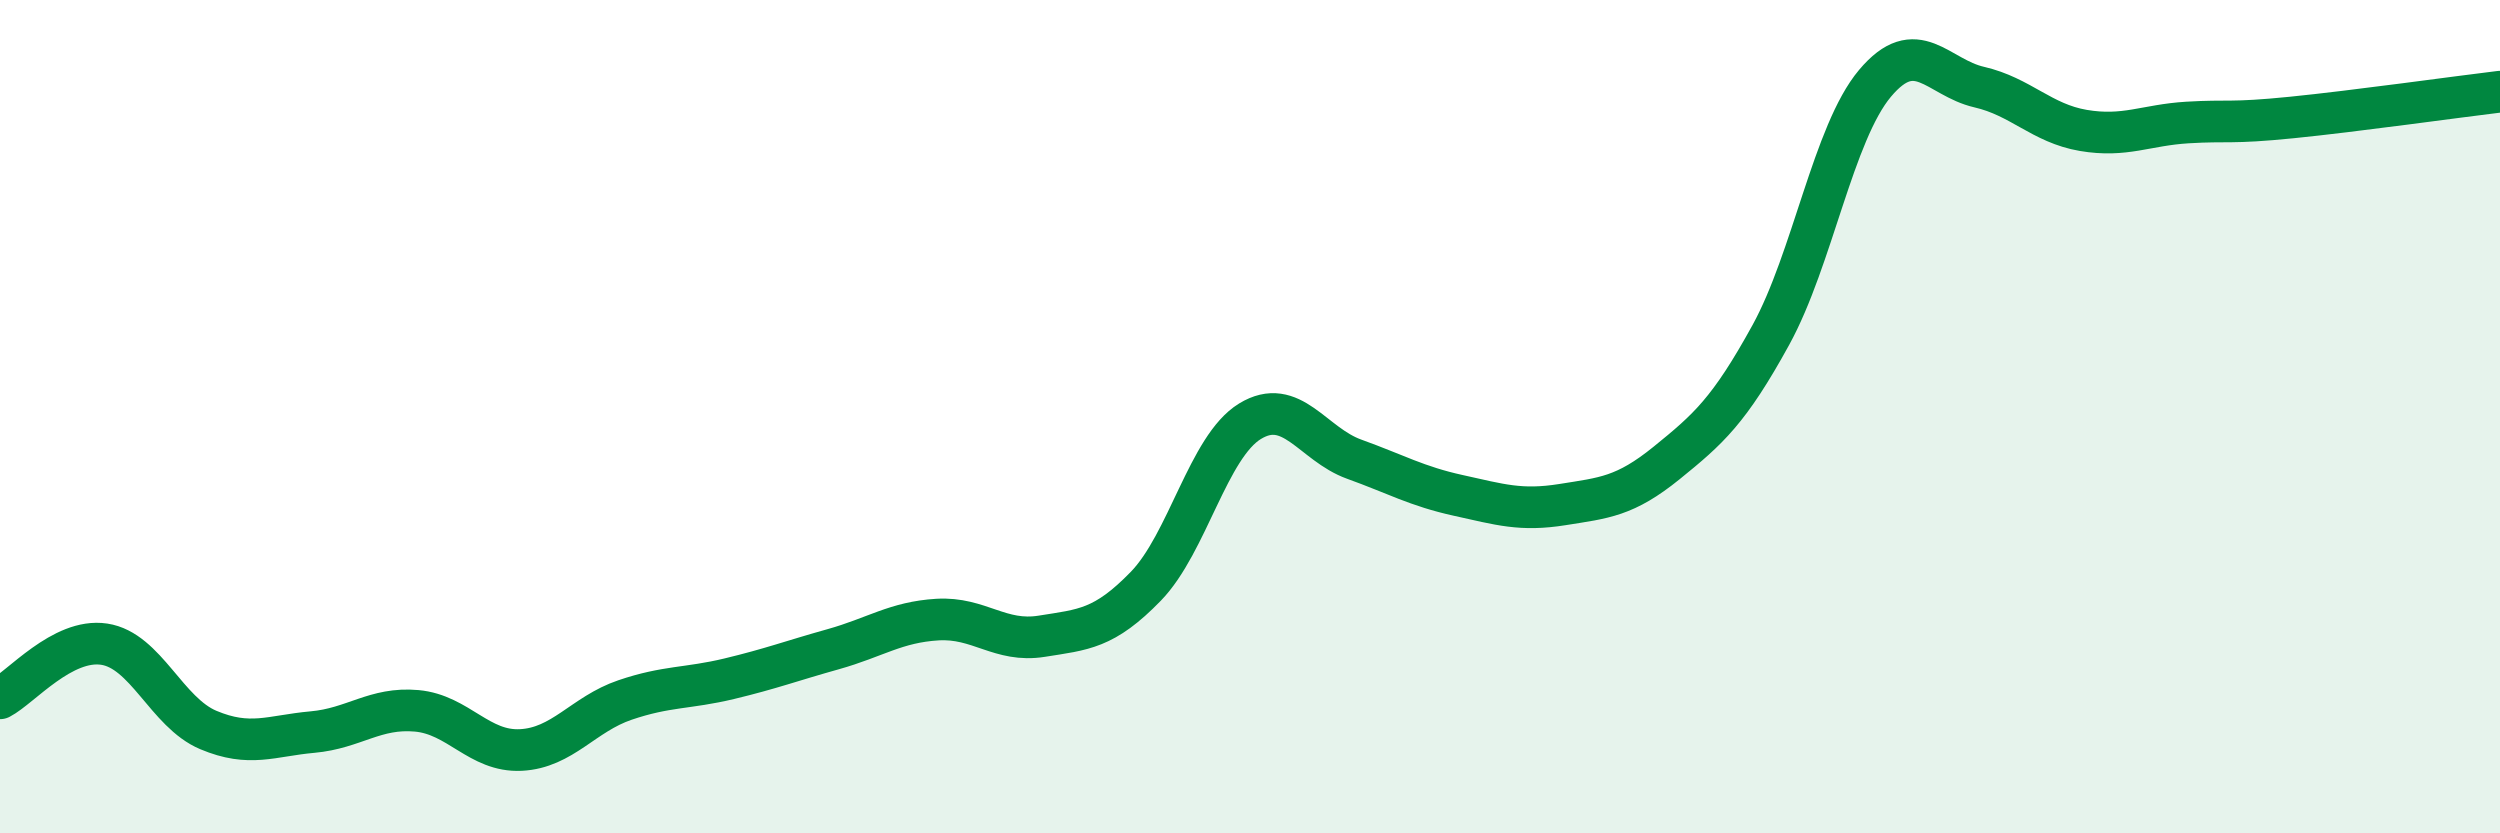 
    <svg width="60" height="20" viewBox="0 0 60 20" xmlns="http://www.w3.org/2000/svg">
      <path
        d="M 0,16.76 C 0.5,16.5 1.5,15.31 2.5,15.46 C 3.5,15.61 4,17.1 5,17.52 C 6,17.94 6.5,17.66 7.5,17.57 C 8.5,17.48 9,16.97 10,17.06 C 11,17.15 11.5,18.05 12.5,18 C 13.5,17.95 14,17.14 15,16.8 C 16,16.46 16.5,16.53 17.5,16.29 C 18.5,16.05 19,15.86 20,15.58 C 21,15.3 21.5,14.93 22.5,14.87 C 23.5,14.81 24,15.43 25,15.27 C 26,15.11 26.5,15.1 27.5,14.07 C 28.5,13.04 29,10.72 30,10.11 C 31,9.5 31.5,10.66 32.5,11.02 C 33.5,11.38 34,11.67 35,11.89 C 36,12.11 36.5,12.27 37.5,12.11 C 38.5,11.95 39,11.92 40,11.11 C 41,10.3 41.5,9.86 42.5,8.04 C 43.5,6.22 44,3.19 45,2 C 46,0.81 46.5,1.86 47.5,2.09 C 48.5,2.32 49,2.96 50,3.13 C 51,3.3 51.5,3 52.5,2.94 C 53.5,2.88 53.5,2.97 55,2.82 C 56.5,2.67 59,2.32 60,2.2L60 20L0 20Z"
        fill="#008740"
        opacity="0.1"
        stroke-linecap="round"
        stroke-linejoin="round"
      />
      <path
        d="M 0,16.76 C 0.5,16.5 1.5,15.31 2.5,15.46 C 3.5,15.61 4,17.1 5,17.52 C 6,17.94 6.5,17.66 7.5,17.57 C 8.5,17.48 9,16.97 10,17.06 C 11,17.15 11.5,18.05 12.5,18 C 13.5,17.95 14,17.14 15,16.8 C 16,16.46 16.5,16.53 17.5,16.29 C 18.5,16.05 19,15.86 20,15.58 C 21,15.3 21.5,14.93 22.5,14.87 C 23.5,14.81 24,15.43 25,15.27 C 26,15.11 26.5,15.1 27.5,14.07 C 28.5,13.04 29,10.72 30,10.11 C 31,9.5 31.5,10.66 32.5,11.02 C 33.5,11.38 34,11.67 35,11.89 C 36,12.11 36.5,12.27 37.5,12.11 C 38.5,11.95 39,11.92 40,11.11 C 41,10.3 41.5,9.86 42.5,8.04 C 43.5,6.22 44,3.19 45,2 C 46,0.81 46.5,1.86 47.5,2.09 C 48.5,2.32 49,2.96 50,3.13 C 51,3.3 51.5,3 52.5,2.94 C 53.5,2.88 53.5,2.97 55,2.82 C 56.5,2.67 59,2.32 60,2.2"
        stroke="#008740"
        stroke-width="1"
        fill="none"
        stroke-linecap="round"
        stroke-linejoin="round"
      />
    </svg>
  